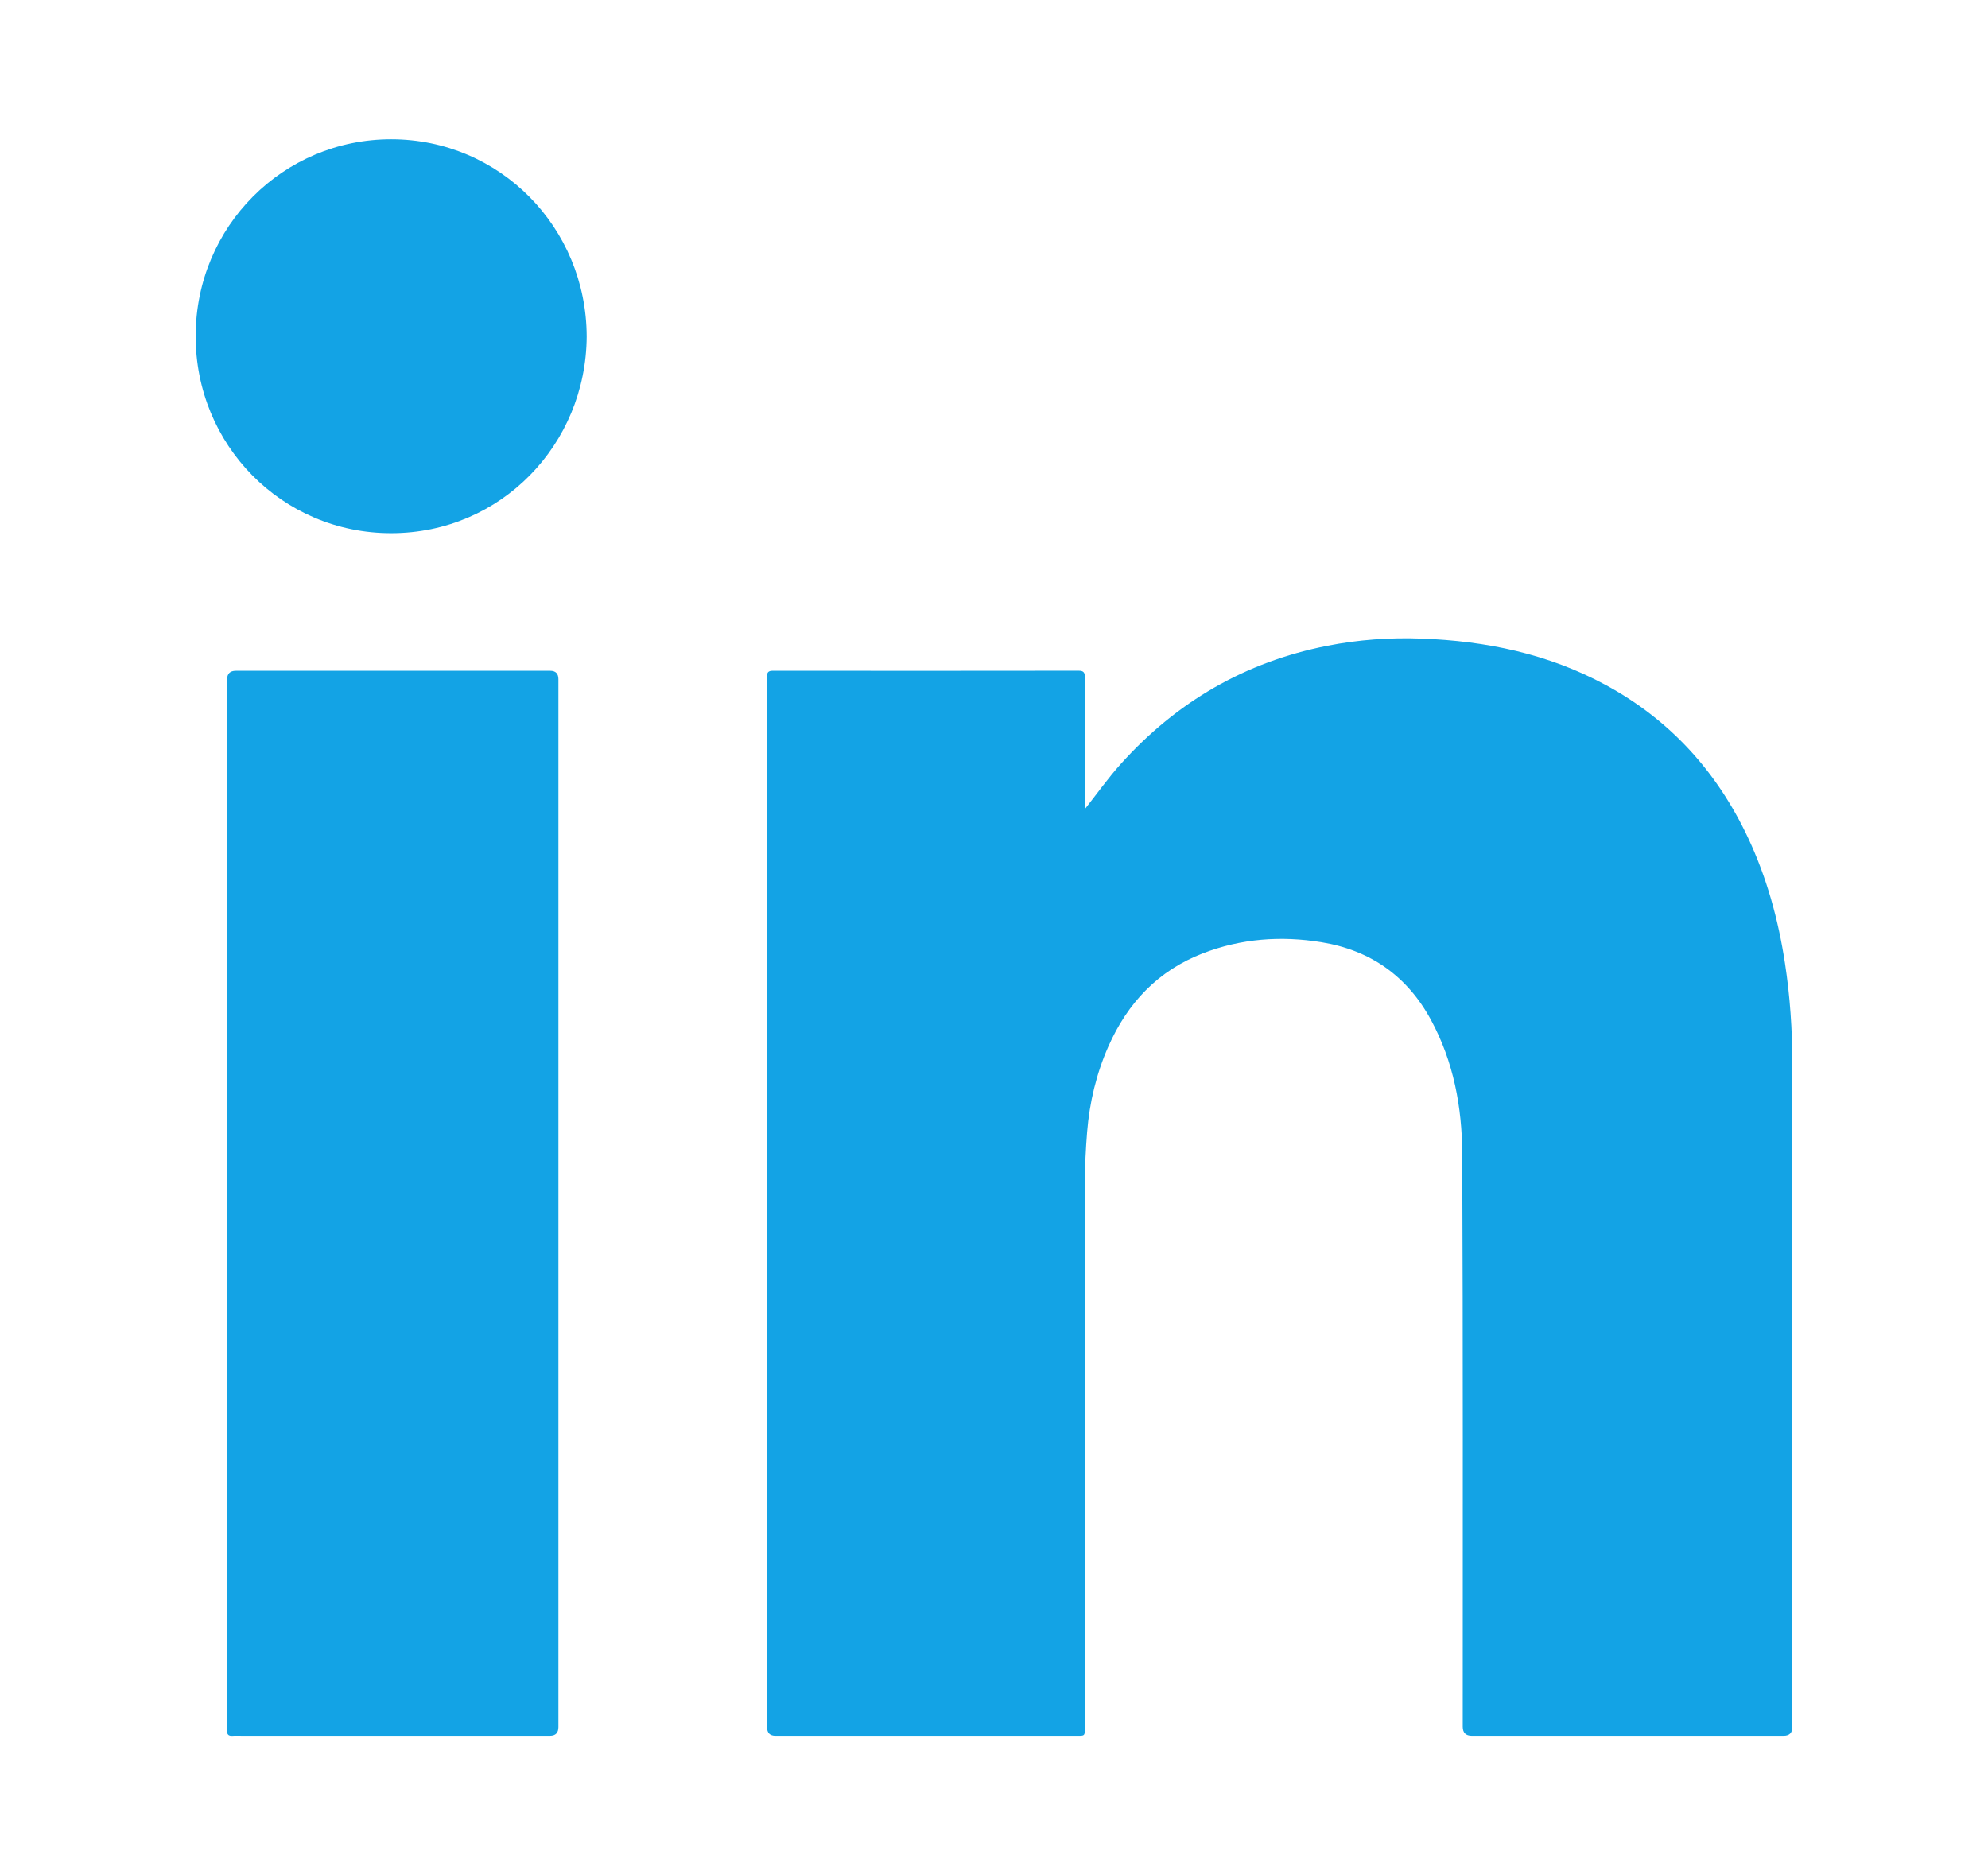 <?xml version="1.0" encoding="UTF-8"?><svg id="Layer_1" xmlns="http://www.w3.org/2000/svg" width="300" height="283" viewBox="0 0 300 283"><defs><style>.cls-1{fill:#13a3e5;stroke-width:0px;}</style></defs><path class="cls-1" d="M163.703,122.113c1.822-2.303,3.515-4.701,5.465-6.866,8.406-9.333,18.736-15.35,31.107-17.786,4.7-.926,9.444-1.268,14.218-1.092,9.773.359,19.164,2.305,27.84,7.015,9.724,5.28,16.77,13.077,21.457,23.049,2.829,6.019,4.57,12.361,5.571,18.927.765,5.016,1.11,10.058,1.111,15.127.004,33.386.002,66.773.002,100.159q0,1.323-1.328,1.324c-15.676 0-31.352 0-47.028,0q-1.383,0-1.384-1.362c-.008-28.83.056-57.66-.075-86.49-.032-7.022-1.305-13.907-4.719-20.203-3.583-6.608-9.123-10.517-16.536-11.725-6.099-.994-12.096-.554-17.883,1.677-6.766,2.609-11.366,7.484-14.261,14.048-1.818,4.122-2.848,8.454-3.209,12.933-.204,2.534-.332,5.081-.334,7.623-.023,27.203-.014,54.405-.015,81.608,0,.271.001.542-0.0.814-.007,1.073-.007,1.077-1.098,1.077-11.31.001-22.619.001-33.929.001-3.878,0-7.757 0-11.635-0q-1.284-0-1.286-1.286c-0-51.151-0-102.302-0-153.453,0-1.709.024-3.418-.011-5.126-.014-.676.228-.886.894-.886,15.378.014,30.756.016,46.133-.006.802-.001.943.325.942,1.016-.016,6.428-.009,12.855-.009,19.283v.601Z"/><path class="cls-1" d="M84.267,181.574c0,26.118,0,52.236,0,78.354,0,.244 0.0.488,0,.732q-.002,1.308-1.279,1.308c-15.459 0-30.918 0-46.378 0-.515,0-1.033-.03-1.545.007-.621.045-.83-.25-.8-.819.014-.271.001-.542.001-.814,0-52.48,0-104.96,0-157.44,0-.108,0-.217,0-.326q.002-1.348,1.32-1.349c15.812-0,31.624-0,47.435,0q1.244,0,1.247,1.259c.001,26.362 0,52.724 0,79.086Z"/><path class="cls-1" d="M88.535,50.782c-.09,16.262-12.915,29.672-29.492,29.682-16.527.01-29.563-13.361-29.518-29.808.045-16.485,13.207-29.645,29.522-29.637,16.378.008,29.435,13.284,29.488,29.763Z"/></svg>